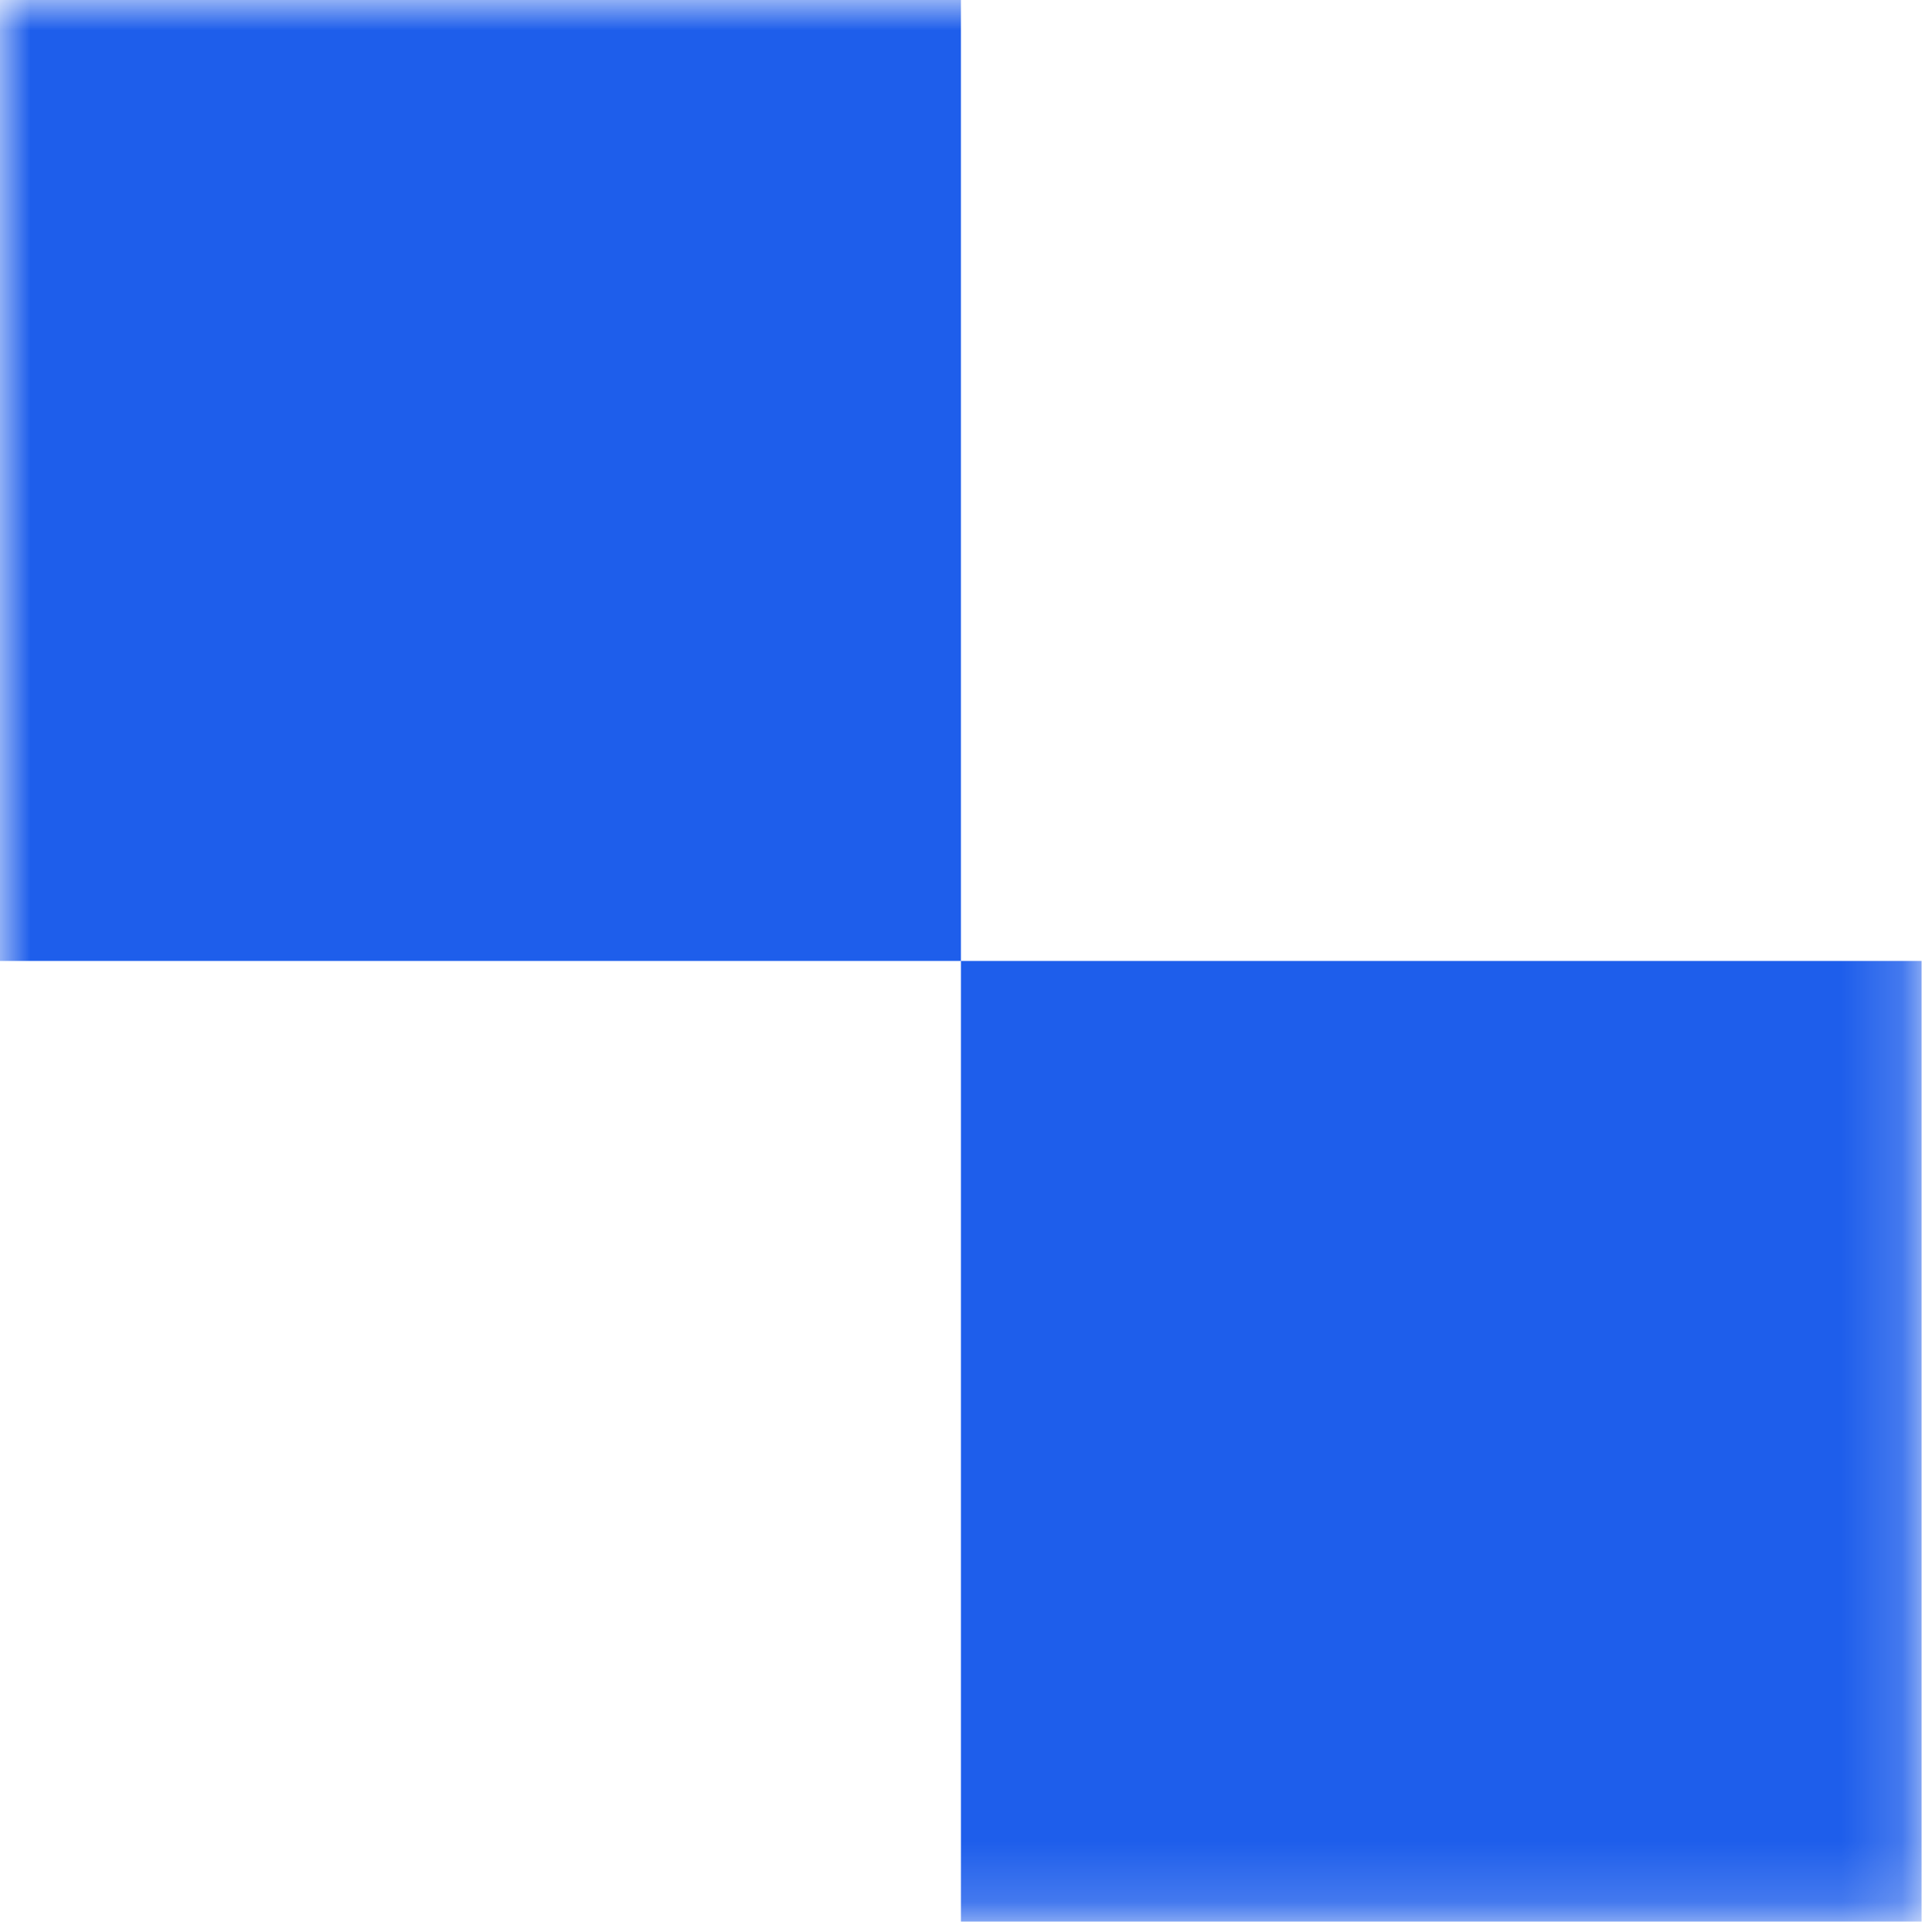 <?xml version="1.0" encoding="UTF-8"?> <svg xmlns="http://www.w3.org/2000/svg" width="32" height="32" viewBox="0 0 32 32" fill="none"><g clip-path="url(#clip0_4504_681)"><g clip-path="url(#clip1_4504_681)"><mask id="mask0_4504_681" style="mask-type:luminance" maskUnits="userSpaceOnUse" x="0" y="0" width="32" height="32"><path d="M31.832 0H0V31.832H31.832V0Z" fill="white"></path></mask><g mask="url(#mask0_4504_681)"><path fill-rule="evenodd" clip-rule="evenodd" d="M15.916 0H0V15.916H15.916V31.832H31.832V15.916H15.916V0Z" fill="#1E5EEB"></path></g></g></g><defs><clipPath id="clip0_4504_681"><rect width="31.83" height="31.83" fill="white"></rect></clipPath><clipPath id="clip1_4504_681"><rect width="31.832" height="31.832" fill="white"></rect></clipPath></defs></svg> 